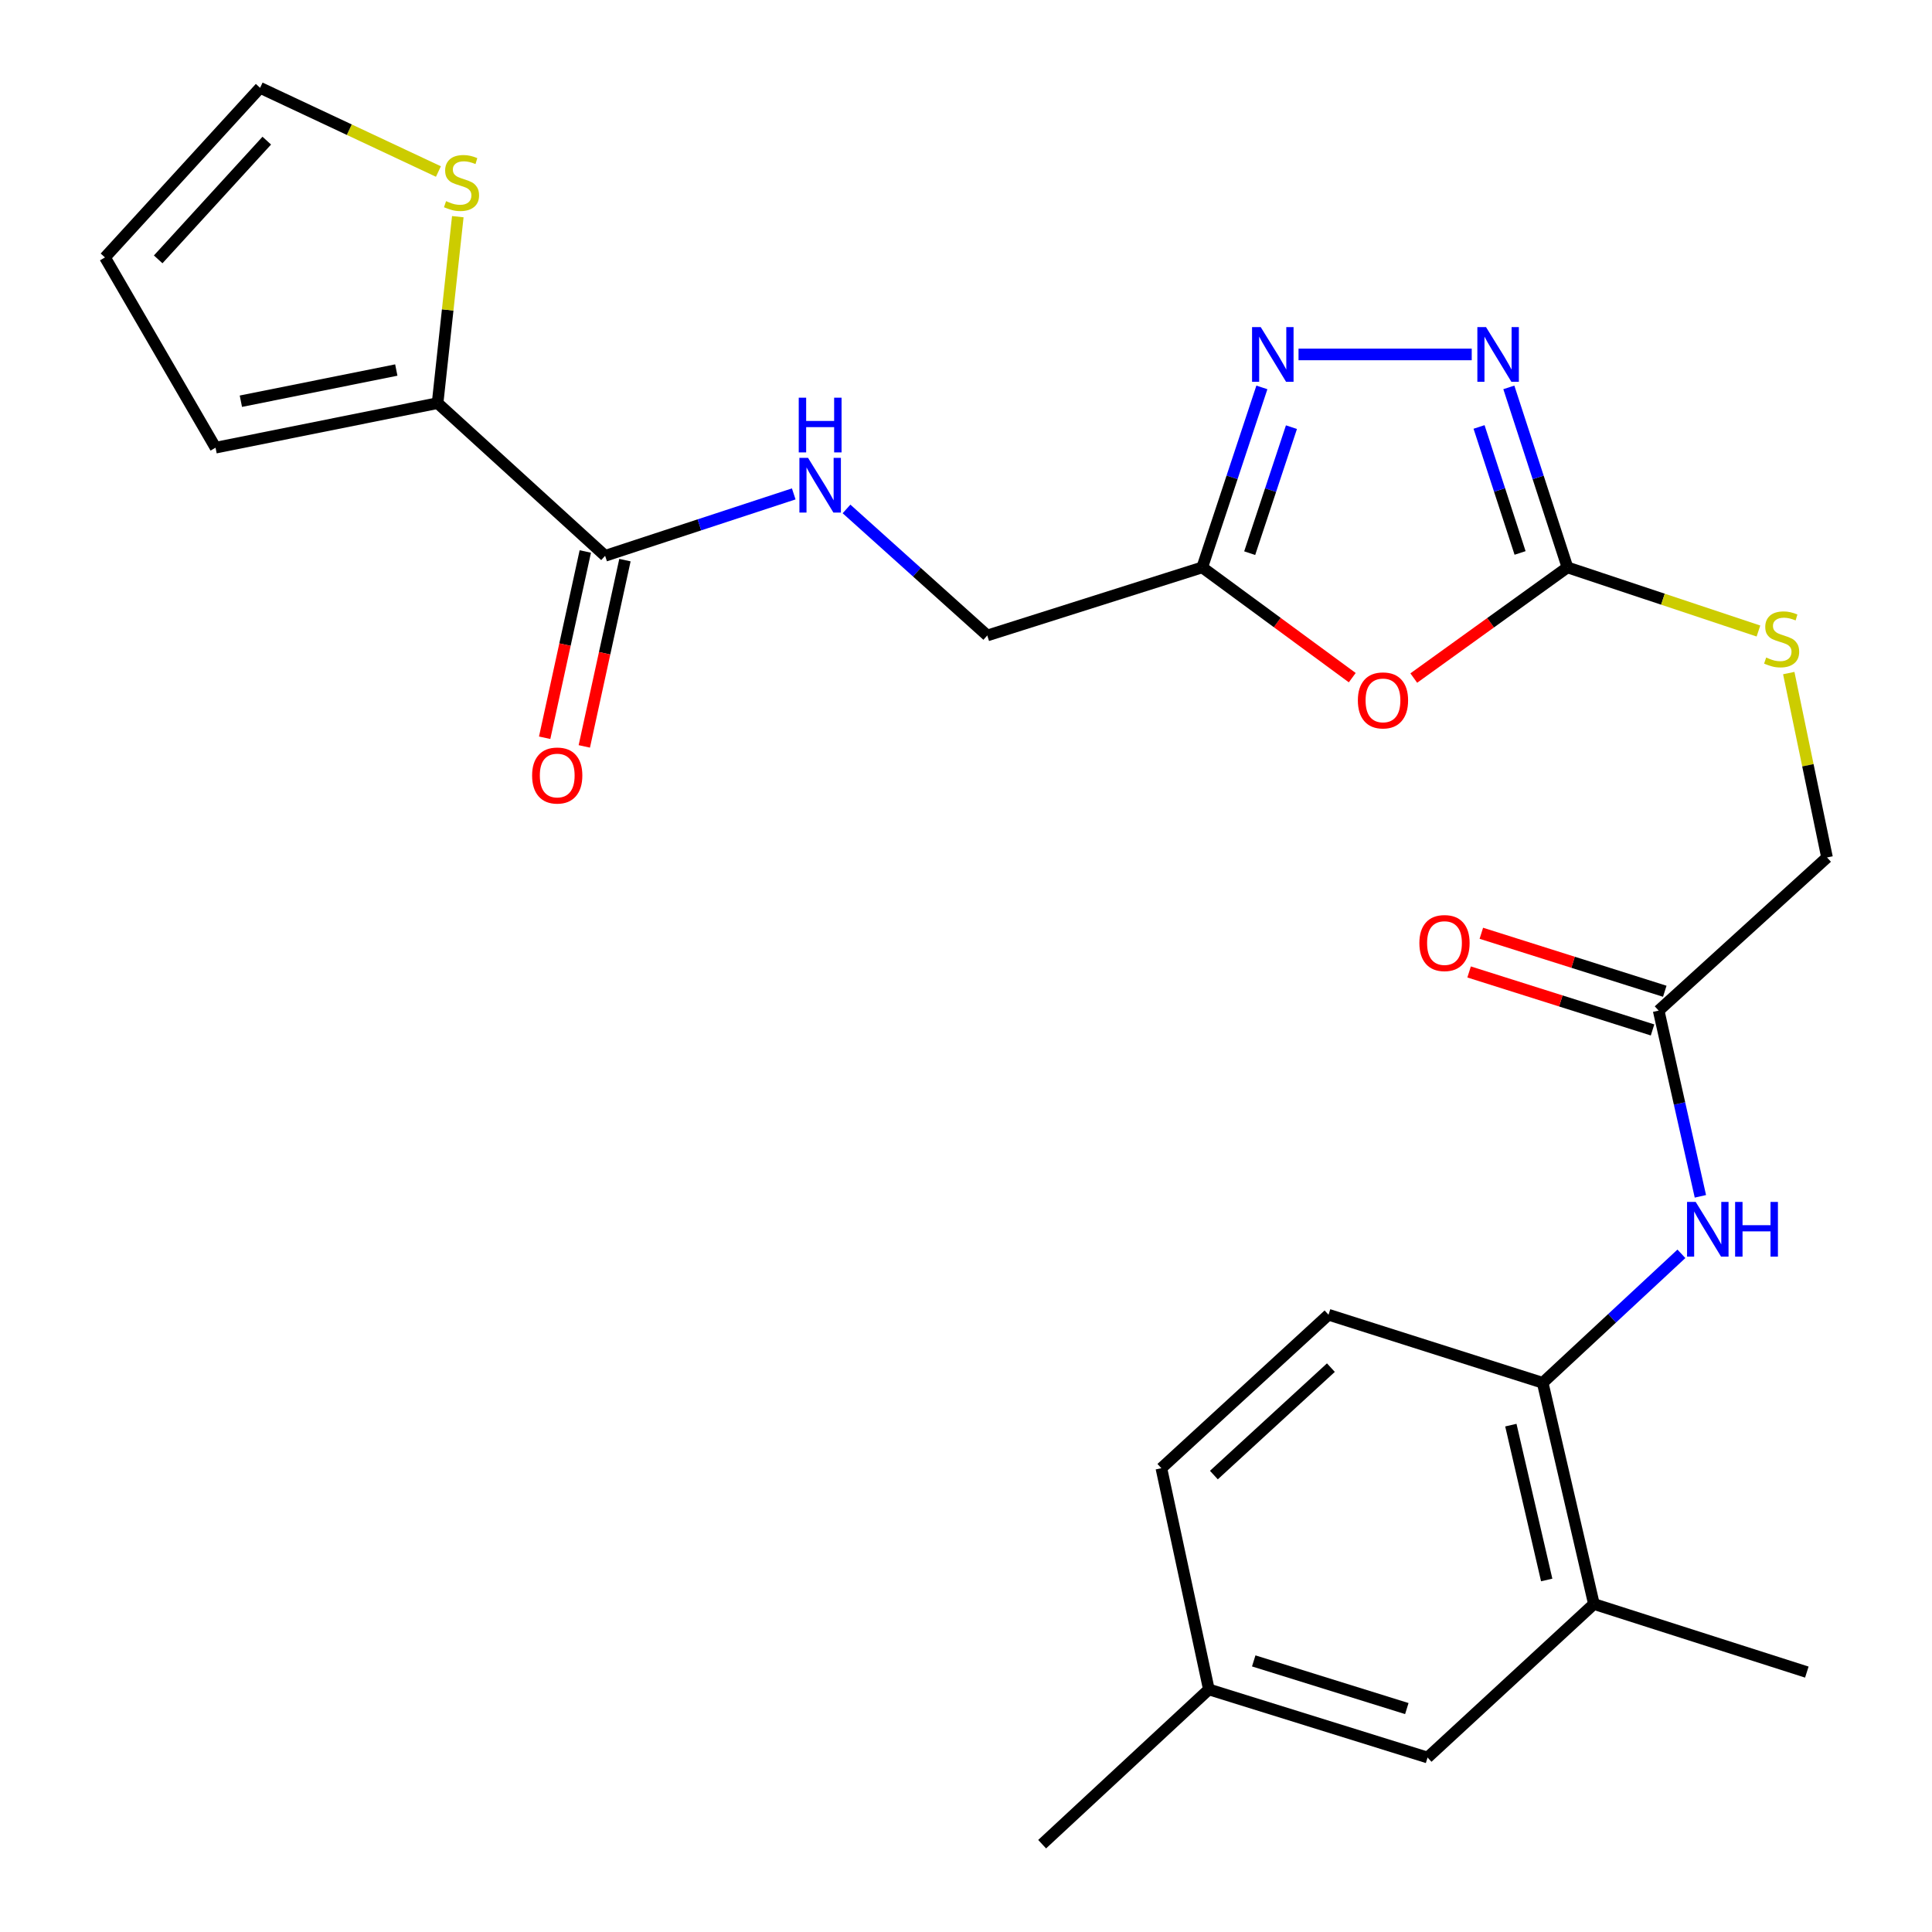 <?xml version='1.0' encoding='iso-8859-1'?>
<svg version='1.1' baseProfile='full'
              xmlns='http://www.w3.org/2000/svg'
                      xmlns:rdkit='http://www.rdkit.org/xml'
                      xmlns:xlink='http://www.w3.org/1999/xlink'
                  xml:space='preserve'
width='1000px' height='1000px' viewBox='0 0 1000 1000'>
<!-- END OF HEADER -->
<rect style='opacity:1.0;fill:#FFFFFF;stroke:none' width='1000' height='1000' x='0' y='0'> </rect>
<path class='bond-0' d='M 731.77,350.961 L 771.538,322.32' style='fill:none;fill-rule:evenodd;stroke:#FF0000;stroke-width:6px;stroke-linecap:butt;stroke-linejoin:miter;stroke-opacity:1' />
<path class='bond-0' d='M 771.538,322.32 L 811.306,293.68' style='fill:none;fill-rule:evenodd;stroke:#000000;stroke-width:6px;stroke-linecap:butt;stroke-linejoin:miter;stroke-opacity:1' />
<path class='bond-3' d='M 699.925,350.753 L 661.1,322.217' style='fill:none;fill-rule:evenodd;stroke:#FF0000;stroke-width:6px;stroke-linecap:butt;stroke-linejoin:miter;stroke-opacity:1' />
<path class='bond-3' d='M 661.1,322.217 L 622.275,293.68' style='fill:none;fill-rule:evenodd;stroke:#000000;stroke-width:6px;stroke-linecap:butt;stroke-linejoin:miter;stroke-opacity:1' />
<path class='bond-1' d='M 811.306,293.68 L 796.14,247.097' style='fill:none;fill-rule:evenodd;stroke:#000000;stroke-width:6px;stroke-linecap:butt;stroke-linejoin:miter;stroke-opacity:1' />
<path class='bond-1' d='M 796.14,247.097 L 780.973,200.514' style='fill:none;fill-rule:evenodd;stroke:#0000FF;stroke-width:6px;stroke-linecap:butt;stroke-linejoin:miter;stroke-opacity:1' />
<path class='bond-1' d='M 786.788,286.206 L 776.172,253.598' style='fill:none;fill-rule:evenodd;stroke:#000000;stroke-width:6px;stroke-linecap:butt;stroke-linejoin:miter;stroke-opacity:1' />
<path class='bond-1' d='M 776.172,253.598 L 765.555,220.99' style='fill:none;fill-rule:evenodd;stroke:#0000FF;stroke-width:6px;stroke-linecap:butt;stroke-linejoin:miter;stroke-opacity:1' />
<path class='bond-12' d='M 811.306,293.68 L 860.738,310.149' style='fill:none;fill-rule:evenodd;stroke:#000000;stroke-width:6px;stroke-linecap:butt;stroke-linejoin:miter;stroke-opacity:1' />
<path class='bond-12' d='M 860.738,310.149 L 910.17,326.617' style='fill:none;fill-rule:evenodd;stroke:#CCCC00;stroke-width:6px;stroke-linecap:butt;stroke-linejoin:miter;stroke-opacity:1' />
<path class='bond-26' d='M 761.764,183.456 L 672.117,183.456' style='fill:none;fill-rule:evenodd;stroke:#0000FF;stroke-width:6px;stroke-linecap:butt;stroke-linejoin:miter;stroke-opacity:1' />
<path class='bond-2' d='M 653.148,200.519 L 637.712,247.1' style='fill:none;fill-rule:evenodd;stroke:#0000FF;stroke-width:6px;stroke-linecap:butt;stroke-linejoin:miter;stroke-opacity:1' />
<path class='bond-2' d='M 637.712,247.1 L 622.275,293.68' style='fill:none;fill-rule:evenodd;stroke:#000000;stroke-width:6px;stroke-linecap:butt;stroke-linejoin:miter;stroke-opacity:1' />
<path class='bond-2' d='M 668.451,221.099 L 657.645,253.705' style='fill:none;fill-rule:evenodd;stroke:#0000FF;stroke-width:6px;stroke-linecap:butt;stroke-linejoin:miter;stroke-opacity:1' />
<path class='bond-2' d='M 657.645,253.705 L 646.84,286.312' style='fill:none;fill-rule:evenodd;stroke:#000000;stroke-width:6px;stroke-linecap:butt;stroke-linejoin:miter;stroke-opacity:1' />
<path class='bond-17' d='M 622.275,293.68 L 511.013,328.924' style='fill:none;fill-rule:evenodd;stroke:#000000;stroke-width:6px;stroke-linecap:butt;stroke-linejoin:miter;stroke-opacity:1' />
<path class='bond-4' d='M 313.21,287.684 L 362.024,271.663' style='fill:none;fill-rule:evenodd;stroke:#000000;stroke-width:6px;stroke-linecap:butt;stroke-linejoin:miter;stroke-opacity:1' />
<path class='bond-4' d='M 362.024,271.663 L 410.838,255.642' style='fill:none;fill-rule:evenodd;stroke:#0000FF;stroke-width:6px;stroke-linecap:butt;stroke-linejoin:miter;stroke-opacity:1' />
<path class='bond-5' d='M 313.21,287.684 L 226.493,208.656' style='fill:none;fill-rule:evenodd;stroke:#000000;stroke-width:6px;stroke-linecap:butt;stroke-linejoin:miter;stroke-opacity:1' />
<path class='bond-15' d='M 302.951,285.446 L 292.435,333.653' style='fill:none;fill-rule:evenodd;stroke:#000000;stroke-width:6px;stroke-linecap:butt;stroke-linejoin:miter;stroke-opacity:1' />
<path class='bond-15' d='M 292.435,333.653 L 281.918,381.86' style='fill:none;fill-rule:evenodd;stroke:#FF0000;stroke-width:6px;stroke-linecap:butt;stroke-linejoin:miter;stroke-opacity:1' />
<path class='bond-15' d='M 323.468,289.921 L 312.952,338.129' style='fill:none;fill-rule:evenodd;stroke:#000000;stroke-width:6px;stroke-linecap:butt;stroke-linejoin:miter;stroke-opacity:1' />
<path class='bond-15' d='M 312.952,338.129 L 302.435,386.336' style='fill:none;fill-rule:evenodd;stroke:#FF0000;stroke-width:6px;stroke-linecap:butt;stroke-linejoin:miter;stroke-opacity:1' />
<path class='bond-8' d='M 226.493,208.656 L 231.726,160.402' style='fill:none;fill-rule:evenodd;stroke:#000000;stroke-width:6px;stroke-linecap:butt;stroke-linejoin:miter;stroke-opacity:1' />
<path class='bond-8' d='M 231.726,160.402 L 236.958,112.148' style='fill:none;fill-rule:evenodd;stroke:#CCCC00;stroke-width:6px;stroke-linecap:butt;stroke-linejoin:miter;stroke-opacity:1' />
<path class='bond-13' d='M 226.493,208.656 L 111.568,231.72' style='fill:none;fill-rule:evenodd;stroke:#000000;stroke-width:6px;stroke-linecap:butt;stroke-linejoin:miter;stroke-opacity:1' />
<path class='bond-13' d='M 205.123,191.526 L 124.675,207.671' style='fill:none;fill-rule:evenodd;stroke:#000000;stroke-width:6px;stroke-linecap:butt;stroke-linejoin:miter;stroke-opacity:1' />
<path class='bond-6' d='M 880.119,619.215 L 869.319,571.151' style='fill:none;fill-rule:evenodd;stroke:#0000FF;stroke-width:6px;stroke-linecap:butt;stroke-linejoin:miter;stroke-opacity:1' />
<path class='bond-6' d='M 869.319,571.151 L 858.519,523.088' style='fill:none;fill-rule:evenodd;stroke:#000000;stroke-width:6px;stroke-linecap:butt;stroke-linejoin:miter;stroke-opacity:1' />
<path class='bond-7' d='M 870.295,648.974 L 834.395,682.354' style='fill:none;fill-rule:evenodd;stroke:#0000FF;stroke-width:6px;stroke-linecap:butt;stroke-linejoin:miter;stroke-opacity:1' />
<path class='bond-7' d='M 834.395,682.354 L 798.496,715.735' style='fill:none;fill-rule:evenodd;stroke:#000000;stroke-width:6px;stroke-linecap:butt;stroke-linejoin:miter;stroke-opacity:1' />
<path class='bond-11' d='M 798.496,715.735 L 825.002,830.229' style='fill:none;fill-rule:evenodd;stroke:#000000;stroke-width:6px;stroke-linecap:butt;stroke-linejoin:miter;stroke-opacity:1' />
<path class='bond-11' d='M 782.013,737.645 L 800.568,817.791' style='fill:none;fill-rule:evenodd;stroke:#000000;stroke-width:6px;stroke-linecap:butt;stroke-linejoin:miter;stroke-opacity:1' />
<path class='bond-20' d='M 798.496,715.735 L 687.642,680.502' style='fill:none;fill-rule:evenodd;stroke:#000000;stroke-width:6px;stroke-linecap:butt;stroke-linejoin:miter;stroke-opacity:1' />
<path class='bond-14' d='M 226.924,88.781 L 180.778,67.118' style='fill:none;fill-rule:evenodd;stroke:#CCCC00;stroke-width:6px;stroke-linecap:butt;stroke-linejoin:miter;stroke-opacity:1' />
<path class='bond-14' d='M 180.778,67.118 L 134.632,45.455' style='fill:none;fill-rule:evenodd;stroke:#000000;stroke-width:6px;stroke-linecap:butt;stroke-linejoin:miter;stroke-opacity:1' />
<path class='bond-9' d='M 438.155,263.426 L 474.584,296.175' style='fill:none;fill-rule:evenodd;stroke:#0000FF;stroke-width:6px;stroke-linecap:butt;stroke-linejoin:miter;stroke-opacity:1' />
<path class='bond-9' d='M 474.584,296.175 L 511.013,328.924' style='fill:none;fill-rule:evenodd;stroke:#000000;stroke-width:6px;stroke-linecap:butt;stroke-linejoin:miter;stroke-opacity:1' />
<path class='bond-10' d='M 858.519,523.088 L 945.667,443.826' style='fill:none;fill-rule:evenodd;stroke:#000000;stroke-width:6px;stroke-linecap:butt;stroke-linejoin:miter;stroke-opacity:1' />
<path class='bond-19' d='M 861.685,513.076 L 814.211,498.068' style='fill:none;fill-rule:evenodd;stroke:#000000;stroke-width:6px;stroke-linecap:butt;stroke-linejoin:miter;stroke-opacity:1' />
<path class='bond-19' d='M 814.211,498.068 L 766.737,483.059' style='fill:none;fill-rule:evenodd;stroke:#FF0000;stroke-width:6px;stroke-linecap:butt;stroke-linejoin:miter;stroke-opacity:1' />
<path class='bond-19' d='M 855.354,533.099 L 807.881,518.091' style='fill:none;fill-rule:evenodd;stroke:#000000;stroke-width:6px;stroke-linecap:butt;stroke-linejoin:miter;stroke-opacity:1' />
<path class='bond-19' d='M 807.881,518.091 L 760.407,503.082' style='fill:none;fill-rule:evenodd;stroke:#FF0000;stroke-width:6px;stroke-linecap:butt;stroke-linejoin:miter;stroke-opacity:1' />
<path class='bond-16' d='M 825.002,830.229 L 738.904,909.688' style='fill:none;fill-rule:evenodd;stroke:#000000;stroke-width:6px;stroke-linecap:butt;stroke-linejoin:miter;stroke-opacity:1' />
<path class='bond-24' d='M 825.002,830.229 L 935.214,865.473' style='fill:none;fill-rule:evenodd;stroke:#000000;stroke-width:6px;stroke-linecap:butt;stroke-linejoin:miter;stroke-opacity:1' />
<path class='bond-21' d='M 925.859,348.386 L 935.763,396.106' style='fill:none;fill-rule:evenodd;stroke:#CCCC00;stroke-width:6px;stroke-linecap:butt;stroke-linejoin:miter;stroke-opacity:1' />
<path class='bond-21' d='M 935.763,396.106 L 945.667,443.826' style='fill:none;fill-rule:evenodd;stroke:#000000;stroke-width:6px;stroke-linecap:butt;stroke-linejoin:miter;stroke-opacity:1' />
<path class='bond-18' d='M 111.568,231.72 L 54.333,133.244' style='fill:none;fill-rule:evenodd;stroke:#000000;stroke-width:6px;stroke-linecap:butt;stroke-linejoin:miter;stroke-opacity:1' />
<path class='bond-27' d='M 134.632,45.455 L 54.333,133.244' style='fill:none;fill-rule:evenodd;stroke:#000000;stroke-width:6px;stroke-linecap:butt;stroke-linejoin:miter;stroke-opacity:1' />
<path class='bond-27' d='M 138.083,72.796 L 81.873,134.249' style='fill:none;fill-rule:evenodd;stroke:#000000;stroke-width:6px;stroke-linecap:butt;stroke-linejoin:miter;stroke-opacity:1' />
<path class='bond-28' d='M 738.904,909.688 L 625.705,874.444' style='fill:none;fill-rule:evenodd;stroke:#000000;stroke-width:6px;stroke-linecap:butt;stroke-linejoin:miter;stroke-opacity:1' />
<path class='bond-28' d='M 728.167,884.351 L 648.928,859.681' style='fill:none;fill-rule:evenodd;stroke:#000000;stroke-width:6px;stroke-linecap:butt;stroke-linejoin:miter;stroke-opacity:1' />
<path class='bond-23' d='M 687.642,680.502 L 601.124,759.939' style='fill:none;fill-rule:evenodd;stroke:#000000;stroke-width:6px;stroke-linecap:butt;stroke-linejoin:miter;stroke-opacity:1' />
<path class='bond-23' d='M 688.867,707.886 L 628.304,763.492' style='fill:none;fill-rule:evenodd;stroke:#000000;stroke-width:6px;stroke-linecap:butt;stroke-linejoin:miter;stroke-opacity:1' />
<path class='bond-22' d='M 625.705,874.444 L 601.124,759.939' style='fill:none;fill-rule:evenodd;stroke:#000000;stroke-width:6px;stroke-linecap:butt;stroke-linejoin:miter;stroke-opacity:1' />
<path class='bond-25' d='M 625.705,874.444 L 539.409,954.545' style='fill:none;fill-rule:evenodd;stroke:#000000;stroke-width:6px;stroke-linecap:butt;stroke-linejoin:miter;stroke-opacity:1' />
<path  class='atom-0' d='M 702.828 362.522
Q 702.828 355.722, 706.188 351.922
Q 709.548 348.122, 715.828 348.122
Q 722.108 348.122, 725.468 351.922
Q 728.828 355.722, 728.828 362.522
Q 728.828 369.402, 725.428 373.322
Q 722.028 377.202, 715.828 377.202
Q 709.588 377.202, 706.188 373.322
Q 702.828 369.442, 702.828 362.522
M 715.828 374.002
Q 720.148 374.002, 722.468 371.122
Q 724.828 368.202, 724.828 362.522
Q 724.828 356.962, 722.468 354.162
Q 720.148 351.322, 715.828 351.322
Q 711.508 351.322, 709.148 354.122
Q 706.828 356.922, 706.828 362.522
Q 706.828 368.242, 709.148 371.122
Q 711.508 374.002, 715.828 374.002
' fill='#FF0000'/>
<path  class='atom-2' d='M 769.16 169.296
L 778.44 184.296
Q 779.36 185.776, 780.84 188.456
Q 782.32 191.136, 782.4 191.296
L 782.4 169.296
L 786.16 169.296
L 786.16 197.616
L 782.28 197.616
L 772.32 181.216
Q 771.16 179.296, 769.92 177.096
Q 768.72 174.896, 768.36 174.216
L 768.36 197.616
L 764.68 197.616
L 764.68 169.296
L 769.16 169.296
' fill='#0000FF'/>
<path  class='atom-3' d='M 652.543 169.296
L 661.823 184.296
Q 662.743 185.776, 664.223 188.456
Q 665.703 191.136, 665.783 191.296
L 665.783 169.296
L 669.543 169.296
L 669.543 197.616
L 665.663 197.616
L 655.703 181.216
Q 654.543 179.296, 653.303 177.096
Q 652.103 174.896, 651.743 174.216
L 651.743 197.616
L 648.063 197.616
L 648.063 169.296
L 652.543 169.296
' fill='#0000FF'/>
<path  class='atom-7' d='M 877.692 622.115
L 886.972 637.115
Q 887.892 638.595, 889.372 641.275
Q 890.852 643.955, 890.932 644.115
L 890.932 622.115
L 894.692 622.115
L 894.692 650.435
L 890.812 650.435
L 880.852 634.035
Q 879.692 632.115, 878.452 629.915
Q 877.252 627.715, 876.892 627.035
L 876.892 650.435
L 873.212 650.435
L 873.212 622.115
L 877.692 622.115
' fill='#0000FF'/>
<path  class='atom-7' d='M 898.092 622.115
L 901.932 622.115
L 901.932 634.155
L 916.412 634.155
L 916.412 622.115
L 920.252 622.115
L 920.252 650.435
L 916.412 650.435
L 916.412 637.355
L 901.932 637.355
L 901.932 650.435
L 898.092 650.435
L 898.092 622.115
' fill='#0000FF'/>
<path  class='atom-9' d='M 230.883 104.115
Q 231.203 104.235, 232.523 104.795
Q 233.843 105.355, 235.283 105.715
Q 236.763 106.035, 238.203 106.035
Q 240.883 106.035, 242.443 104.755
Q 244.003 103.435, 244.003 101.155
Q 244.003 99.595, 243.203 98.635
Q 242.443 97.675, 241.243 97.155
Q 240.043 96.635, 238.043 96.035
Q 235.523 95.275, 234.003 94.555
Q 232.523 93.835, 231.443 92.315
Q 230.403 90.795, 230.403 88.235
Q 230.403 84.675, 232.803 82.475
Q 235.243 80.275, 240.043 80.275
Q 243.323 80.275, 247.043 81.835
L 246.123 84.915
Q 242.723 83.515, 240.163 83.515
Q 237.403 83.515, 235.883 84.675
Q 234.363 85.795, 234.403 87.755
Q 234.403 89.275, 235.163 90.195
Q 235.963 91.115, 237.083 91.635
Q 238.243 92.155, 240.163 92.755
Q 242.723 93.555, 244.243 94.355
Q 245.763 95.155, 246.843 96.795
Q 247.963 98.395, 247.963 101.155
Q 247.963 105.075, 245.323 107.195
Q 242.723 109.275, 238.363 109.275
Q 235.843 109.275, 233.923 108.715
Q 232.043 108.195, 229.803 107.275
L 230.883 104.115
' fill='#CCCC00'/>
<path  class='atom-10' d='M 418.247 236.996
L 427.527 251.996
Q 428.447 253.476, 429.927 256.156
Q 431.407 258.836, 431.487 258.996
L 431.487 236.996
L 435.247 236.996
L 435.247 265.316
L 431.367 265.316
L 421.407 248.916
Q 420.247 246.996, 419.007 244.796
Q 417.807 242.596, 417.447 241.916
L 417.447 265.316
L 413.767 265.316
L 413.767 236.996
L 418.247 236.996
' fill='#0000FF'/>
<path  class='atom-10' d='M 413.427 205.844
L 417.267 205.844
L 417.267 217.884
L 431.747 217.884
L 431.747 205.844
L 435.587 205.844
L 435.587 234.164
L 431.747 234.164
L 431.747 221.084
L 417.267 221.084
L 417.267 234.164
L 413.427 234.164
L 413.427 205.844
' fill='#0000FF'/>
<path  class='atom-13' d='M 914.171 340.336
Q 914.491 340.456, 915.811 341.016
Q 917.131 341.576, 918.571 341.936
Q 920.051 342.256, 921.491 342.256
Q 924.171 342.256, 925.731 340.976
Q 927.291 339.656, 927.291 337.376
Q 927.291 335.816, 926.491 334.856
Q 925.731 333.896, 924.531 333.376
Q 923.331 332.856, 921.331 332.256
Q 918.811 331.496, 917.291 330.776
Q 915.811 330.056, 914.731 328.536
Q 913.691 327.016, 913.691 324.456
Q 913.691 320.896, 916.091 318.696
Q 918.531 316.496, 923.331 316.496
Q 926.611 316.496, 930.331 318.056
L 929.411 321.136
Q 926.011 319.736, 923.451 319.736
Q 920.691 319.736, 919.171 320.896
Q 917.651 322.016, 917.691 323.976
Q 917.691 325.496, 918.451 326.416
Q 919.251 327.336, 920.371 327.856
Q 921.531 328.376, 923.451 328.976
Q 926.011 329.776, 927.531 330.576
Q 929.051 331.376, 930.131 333.016
Q 931.251 334.616, 931.251 337.376
Q 931.251 341.296, 928.611 343.416
Q 926.011 345.496, 921.651 345.496
Q 919.131 345.496, 917.211 344.936
Q 915.331 344.416, 913.091 343.496
L 914.171 340.336
' fill='#CCCC00'/>
<path  class='atom-16' d='M 275.419 401.406
Q 275.419 394.606, 278.779 390.806
Q 282.139 387.006, 288.419 387.006
Q 294.699 387.006, 298.059 390.806
Q 301.419 394.606, 301.419 401.406
Q 301.419 408.286, 298.019 412.206
Q 294.619 416.086, 288.419 416.086
Q 282.179 416.086, 278.779 412.206
Q 275.419 408.326, 275.419 401.406
M 288.419 412.886
Q 292.739 412.886, 295.059 410.006
Q 297.419 407.086, 297.419 401.406
Q 297.419 395.846, 295.059 393.046
Q 292.739 390.206, 288.419 390.206
Q 284.099 390.206, 281.739 393.006
Q 279.419 395.806, 279.419 401.406
Q 279.419 407.126, 281.739 410.006
Q 284.099 412.886, 288.419 412.886
' fill='#FF0000'/>
<path  class='atom-20' d='M 734.666 488.122
Q 734.666 481.322, 738.026 477.522
Q 741.386 473.722, 747.666 473.722
Q 753.946 473.722, 757.306 477.522
Q 760.666 481.322, 760.666 488.122
Q 760.666 495.002, 757.266 498.922
Q 753.866 502.802, 747.666 502.802
Q 741.426 502.802, 738.026 498.922
Q 734.666 495.042, 734.666 488.122
M 747.666 499.602
Q 751.986 499.602, 754.306 496.722
Q 756.666 493.802, 756.666 488.122
Q 756.666 482.562, 754.306 479.762
Q 751.986 476.922, 747.666 476.922
Q 743.346 476.922, 740.986 479.722
Q 738.666 482.522, 738.666 488.122
Q 738.666 493.842, 740.986 496.722
Q 743.346 499.602, 747.666 499.602
' fill='#FF0000'/>
</svg>
